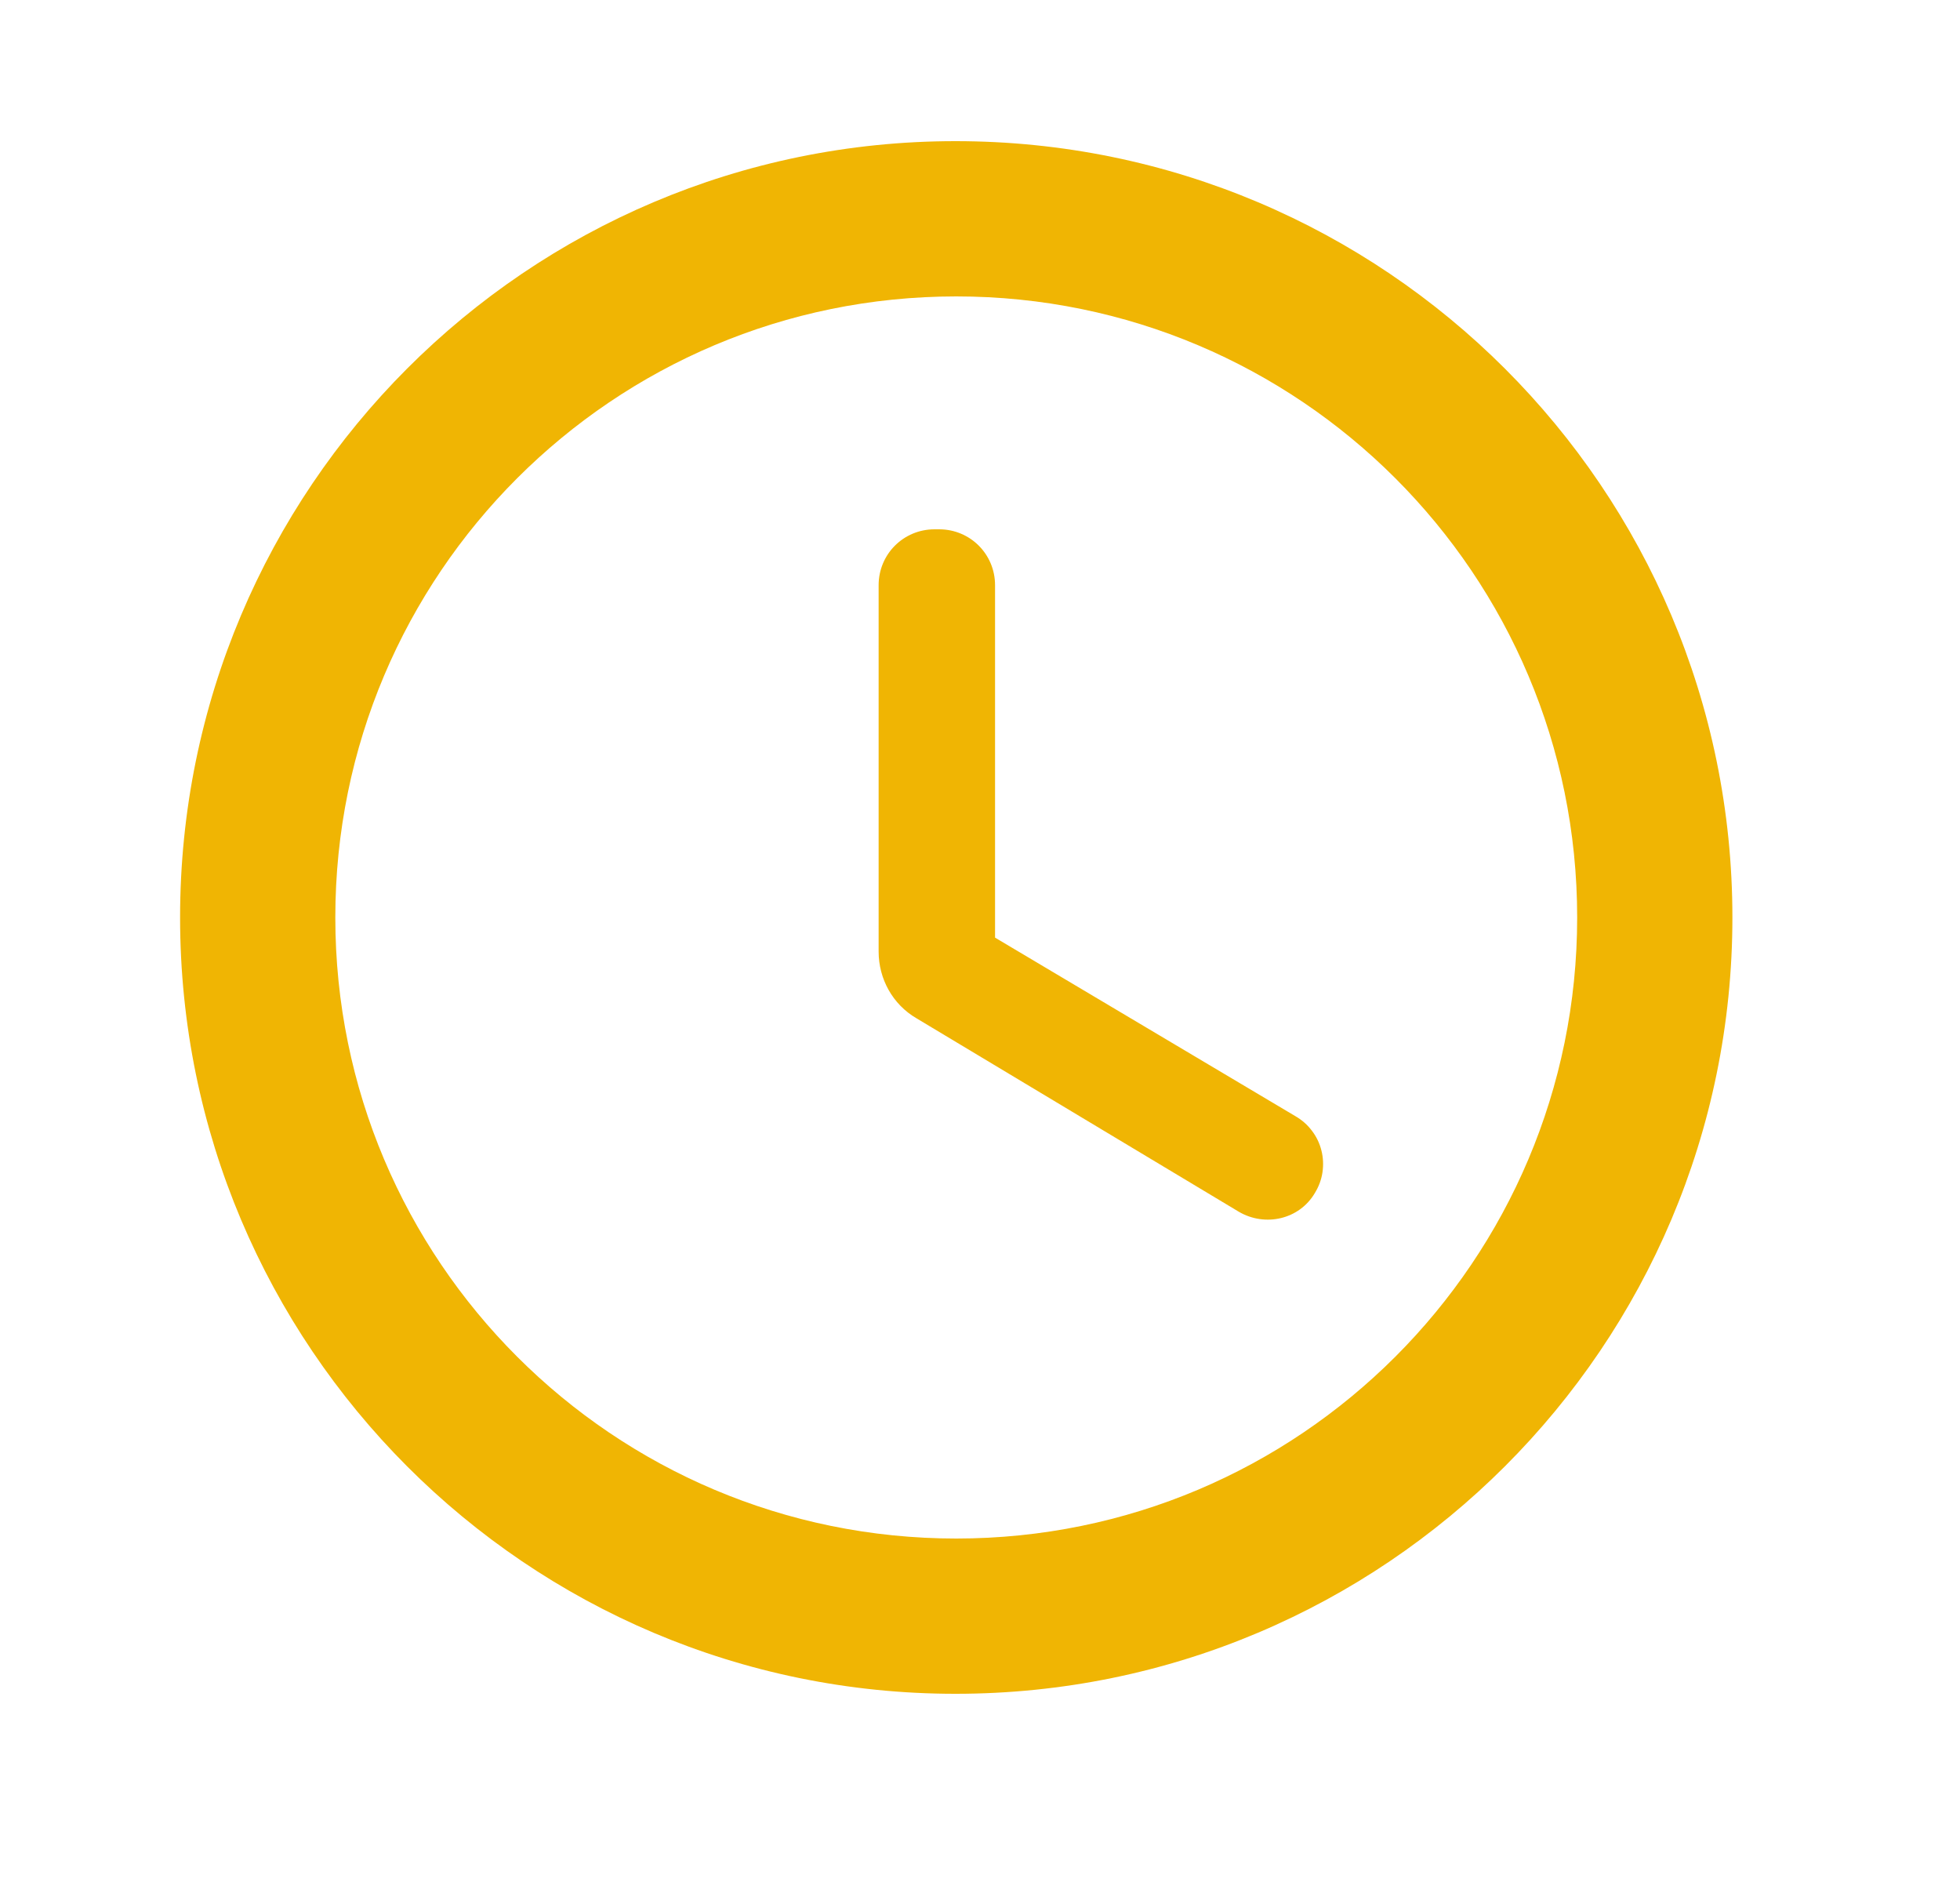 <svg width="25" height="24" viewBox="0 0 25 24" fill="none" xmlns="http://www.w3.org/2000/svg">
<path d="M12.187 1.8C6.722 1.8 2.297 6.235 2.297 11.7C2.297 17.165 6.722 21.6 12.187 21.6C17.662 21.6 22.097 17.165 22.097 11.7C22.097 6.235 17.662 1.8 12.187 1.8ZM12.197 19.62C7.821 19.62 4.277 16.076 4.277 11.7C4.277 7.324 7.821 3.78 12.197 3.78C16.573 3.78 20.117 7.324 20.117 11.7C20.117 16.076 16.573 19.62 12.197 19.62ZM11.979 6.75H11.92C11.524 6.75 11.207 7.067 11.207 7.463V12.135C11.207 12.482 11.385 12.809 11.692 12.987L15.8 15.452C16.137 15.65 16.573 15.551 16.771 15.214C16.82 15.134 16.854 15.045 16.868 14.952C16.882 14.858 16.878 14.763 16.855 14.672C16.832 14.58 16.791 14.494 16.733 14.419C16.677 14.344 16.605 14.281 16.523 14.234L12.692 11.957V7.463C12.692 7.067 12.375 6.75 11.979 6.75Z" fill="#F0B503"/>
</svg>
